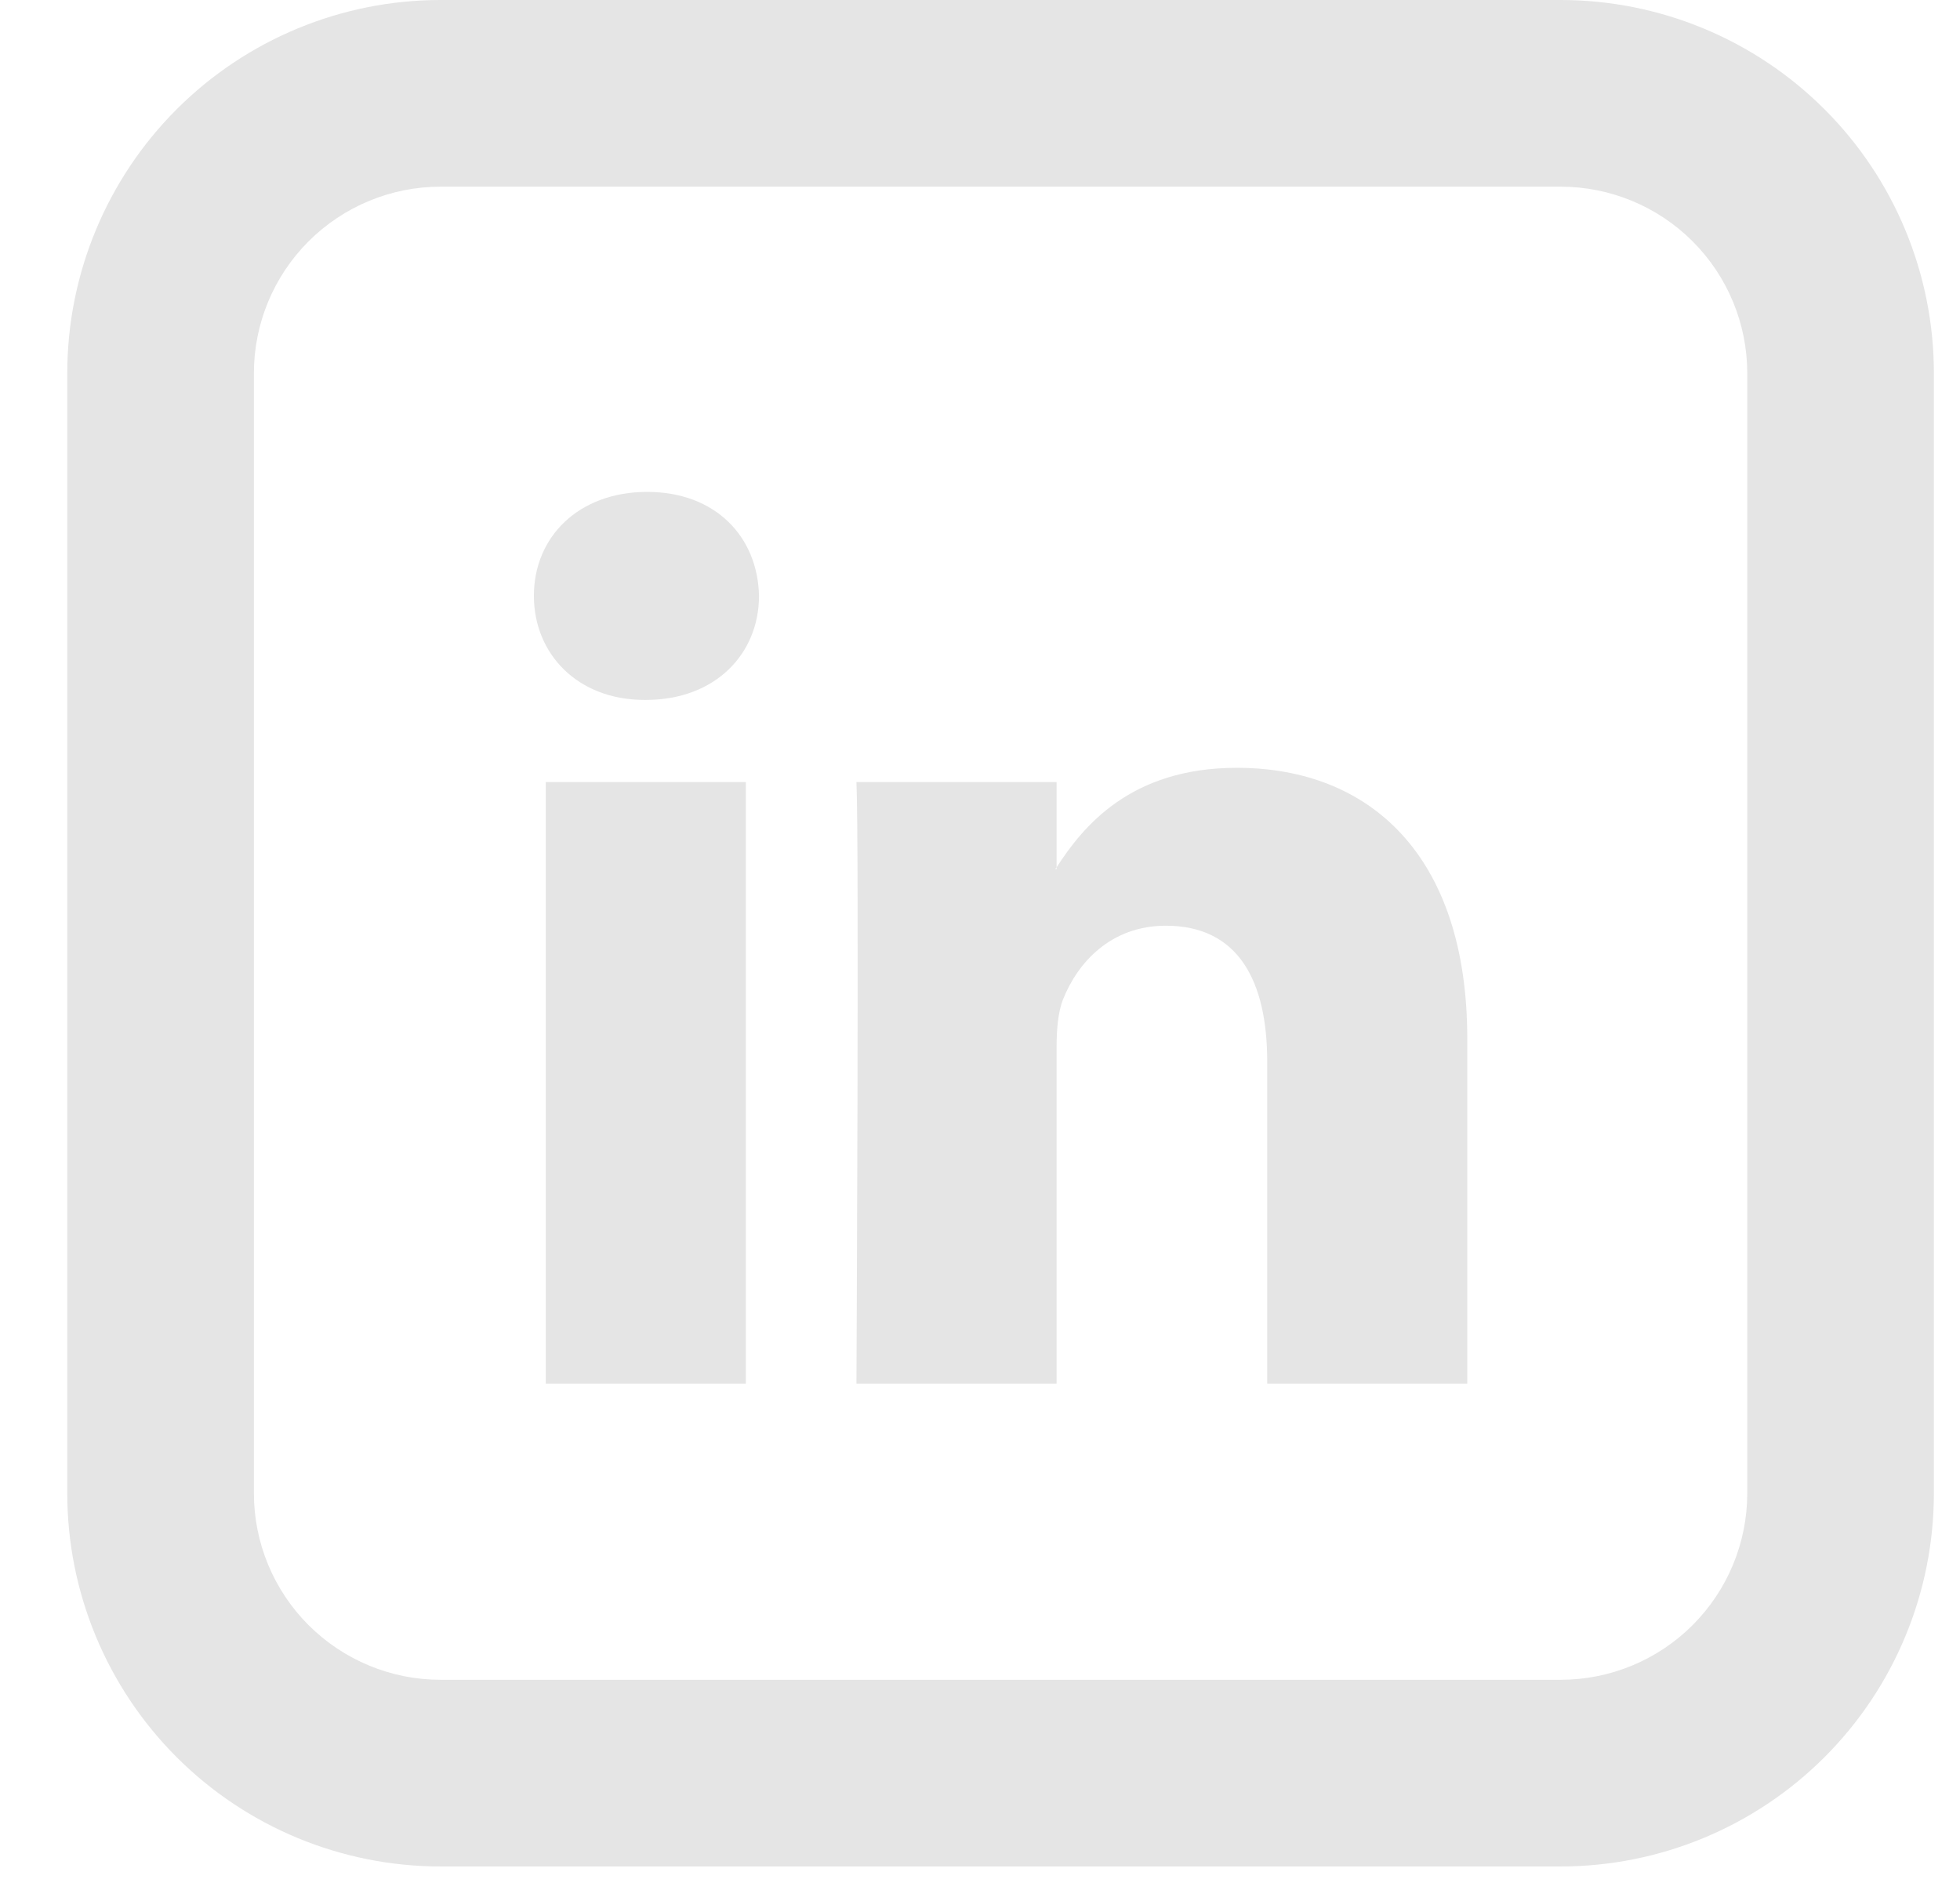 <svg width="28" height="27" viewBox="0 0 28 27" fill="none" xmlns="http://www.w3.org/2000/svg">
<path d="M20.961 14.84V19.769H18.103V15.169C18.103 14.014 17.69 13.226 16.655 13.226C15.866 13.226 15.395 13.757 15.189 14.272C15.114 14.456 15.094 14.712 15.094 14.968V19.769H12.235C12.235 19.769 12.274 11.98 12.235 11.173H15.094V12.39L15.075 12.418H15.094V12.392C15.474 11.805 16.151 10.97 17.67 10.97C19.55 10.97 20.961 12.2 20.961 14.84ZM9.245 7.028C8.267 7.028 7.627 7.67 7.627 8.513C7.627 9.34 8.249 10 9.207 10H9.226C10.223 10 10.843 9.338 10.843 8.513C10.825 7.67 10.223 7.028 9.245 7.028ZM7.797 19.769H10.655V11.173H7.797V19.769Z" fill="#E5E5E5"/>
<path d="M6.294 2.667C5.587 2.667 4.909 2.948 4.408 3.448C3.908 3.948 3.627 4.626 3.627 5.333V21.333C3.627 22.041 3.908 22.719 4.408 23.219C4.909 23.719 5.587 24 6.294 24H22.294C23.001 24 23.68 23.719 24.18 23.219C24.68 22.719 24.961 22.041 24.961 21.333V5.333C24.961 4.626 24.68 3.948 24.18 3.448C23.68 2.948 23.001 2.667 22.294 2.667H6.294ZM6.294 0H22.294C23.709 0 25.065 0.562 26.065 1.562C27.066 2.562 27.627 3.919 27.627 5.333V21.333C27.627 22.748 27.066 24.104 26.065 25.105C25.065 26.105 23.709 26.667 22.294 26.667H6.294C4.88 26.667 3.523 26.105 2.523 25.105C1.523 24.104 0.961 22.748 0.961 21.333V5.333C0.961 3.919 1.523 2.562 2.523 1.562C3.523 0.562 4.88 0 6.294 0Z" fill="#E5E5E5"/>
</svg>

